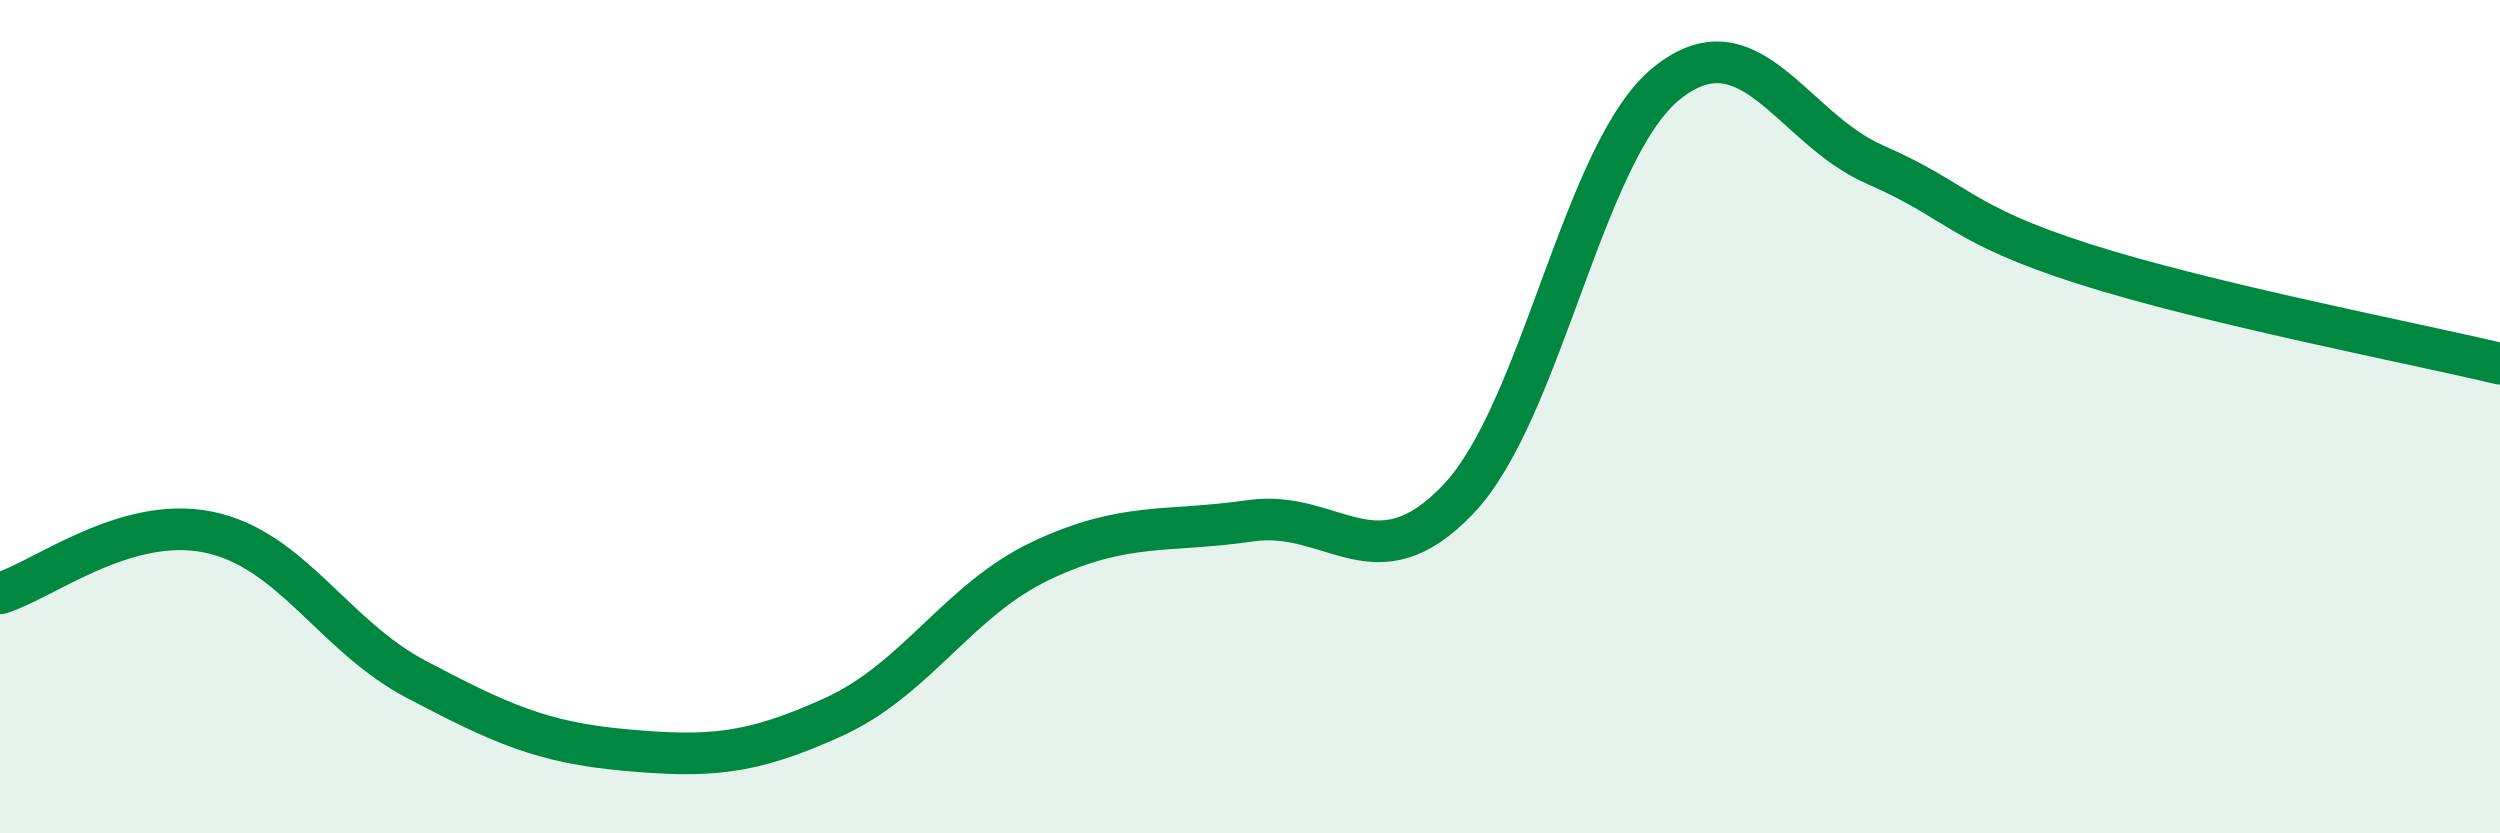 
    <svg width="60" height="20" viewBox="0 0 60 20" xmlns="http://www.w3.org/2000/svg">
      <path
        d="M 0,14.24 C 1,13.95 3,12.36 5,12.77 C 7,13.18 8,15.26 10,16.31 C 12,17.36 13,17.82 15,18 C 17,18.18 18,18.12 20,17.21 C 22,16.3 23,14.39 25,13.45 C 27,12.51 28,12.79 30,12.5 C 32,12.21 33,14.08 35,11.98 C 37,9.88 38,3.61 40,2 C 42,0.39 43,3.08 45,3.95 C 47,4.82 47,5.37 50,6.33 C 53,7.29 58,8.25 60,8.73L60 20L0 20Z"
        fill="#008740"
        opacity="0.1"
        stroke-linecap="round"
        stroke-linejoin="round"
      />
      <path
        d="M 0,14.24 C 1,13.95 3,12.36 5,12.77 C 7,13.18 8,15.26 10,16.31 C 12,17.36 13,17.82 15,18 C 17,18.18 18,18.12 20,17.21 C 22,16.3 23,14.39 25,13.45 C 27,12.51 28,12.79 30,12.5 C 32,12.21 33,14.08 35,11.98 C 37,9.88 38,3.61 40,2 C 42,0.39 43,3.08 45,3.95 C 47,4.82 47,5.37 50,6.33 C 53,7.29 58,8.25 60,8.73"
        stroke="#008740"
        stroke-width="1"
        fill="none"
        stroke-linecap="round"
        stroke-linejoin="round"
      />
    </svg>
  